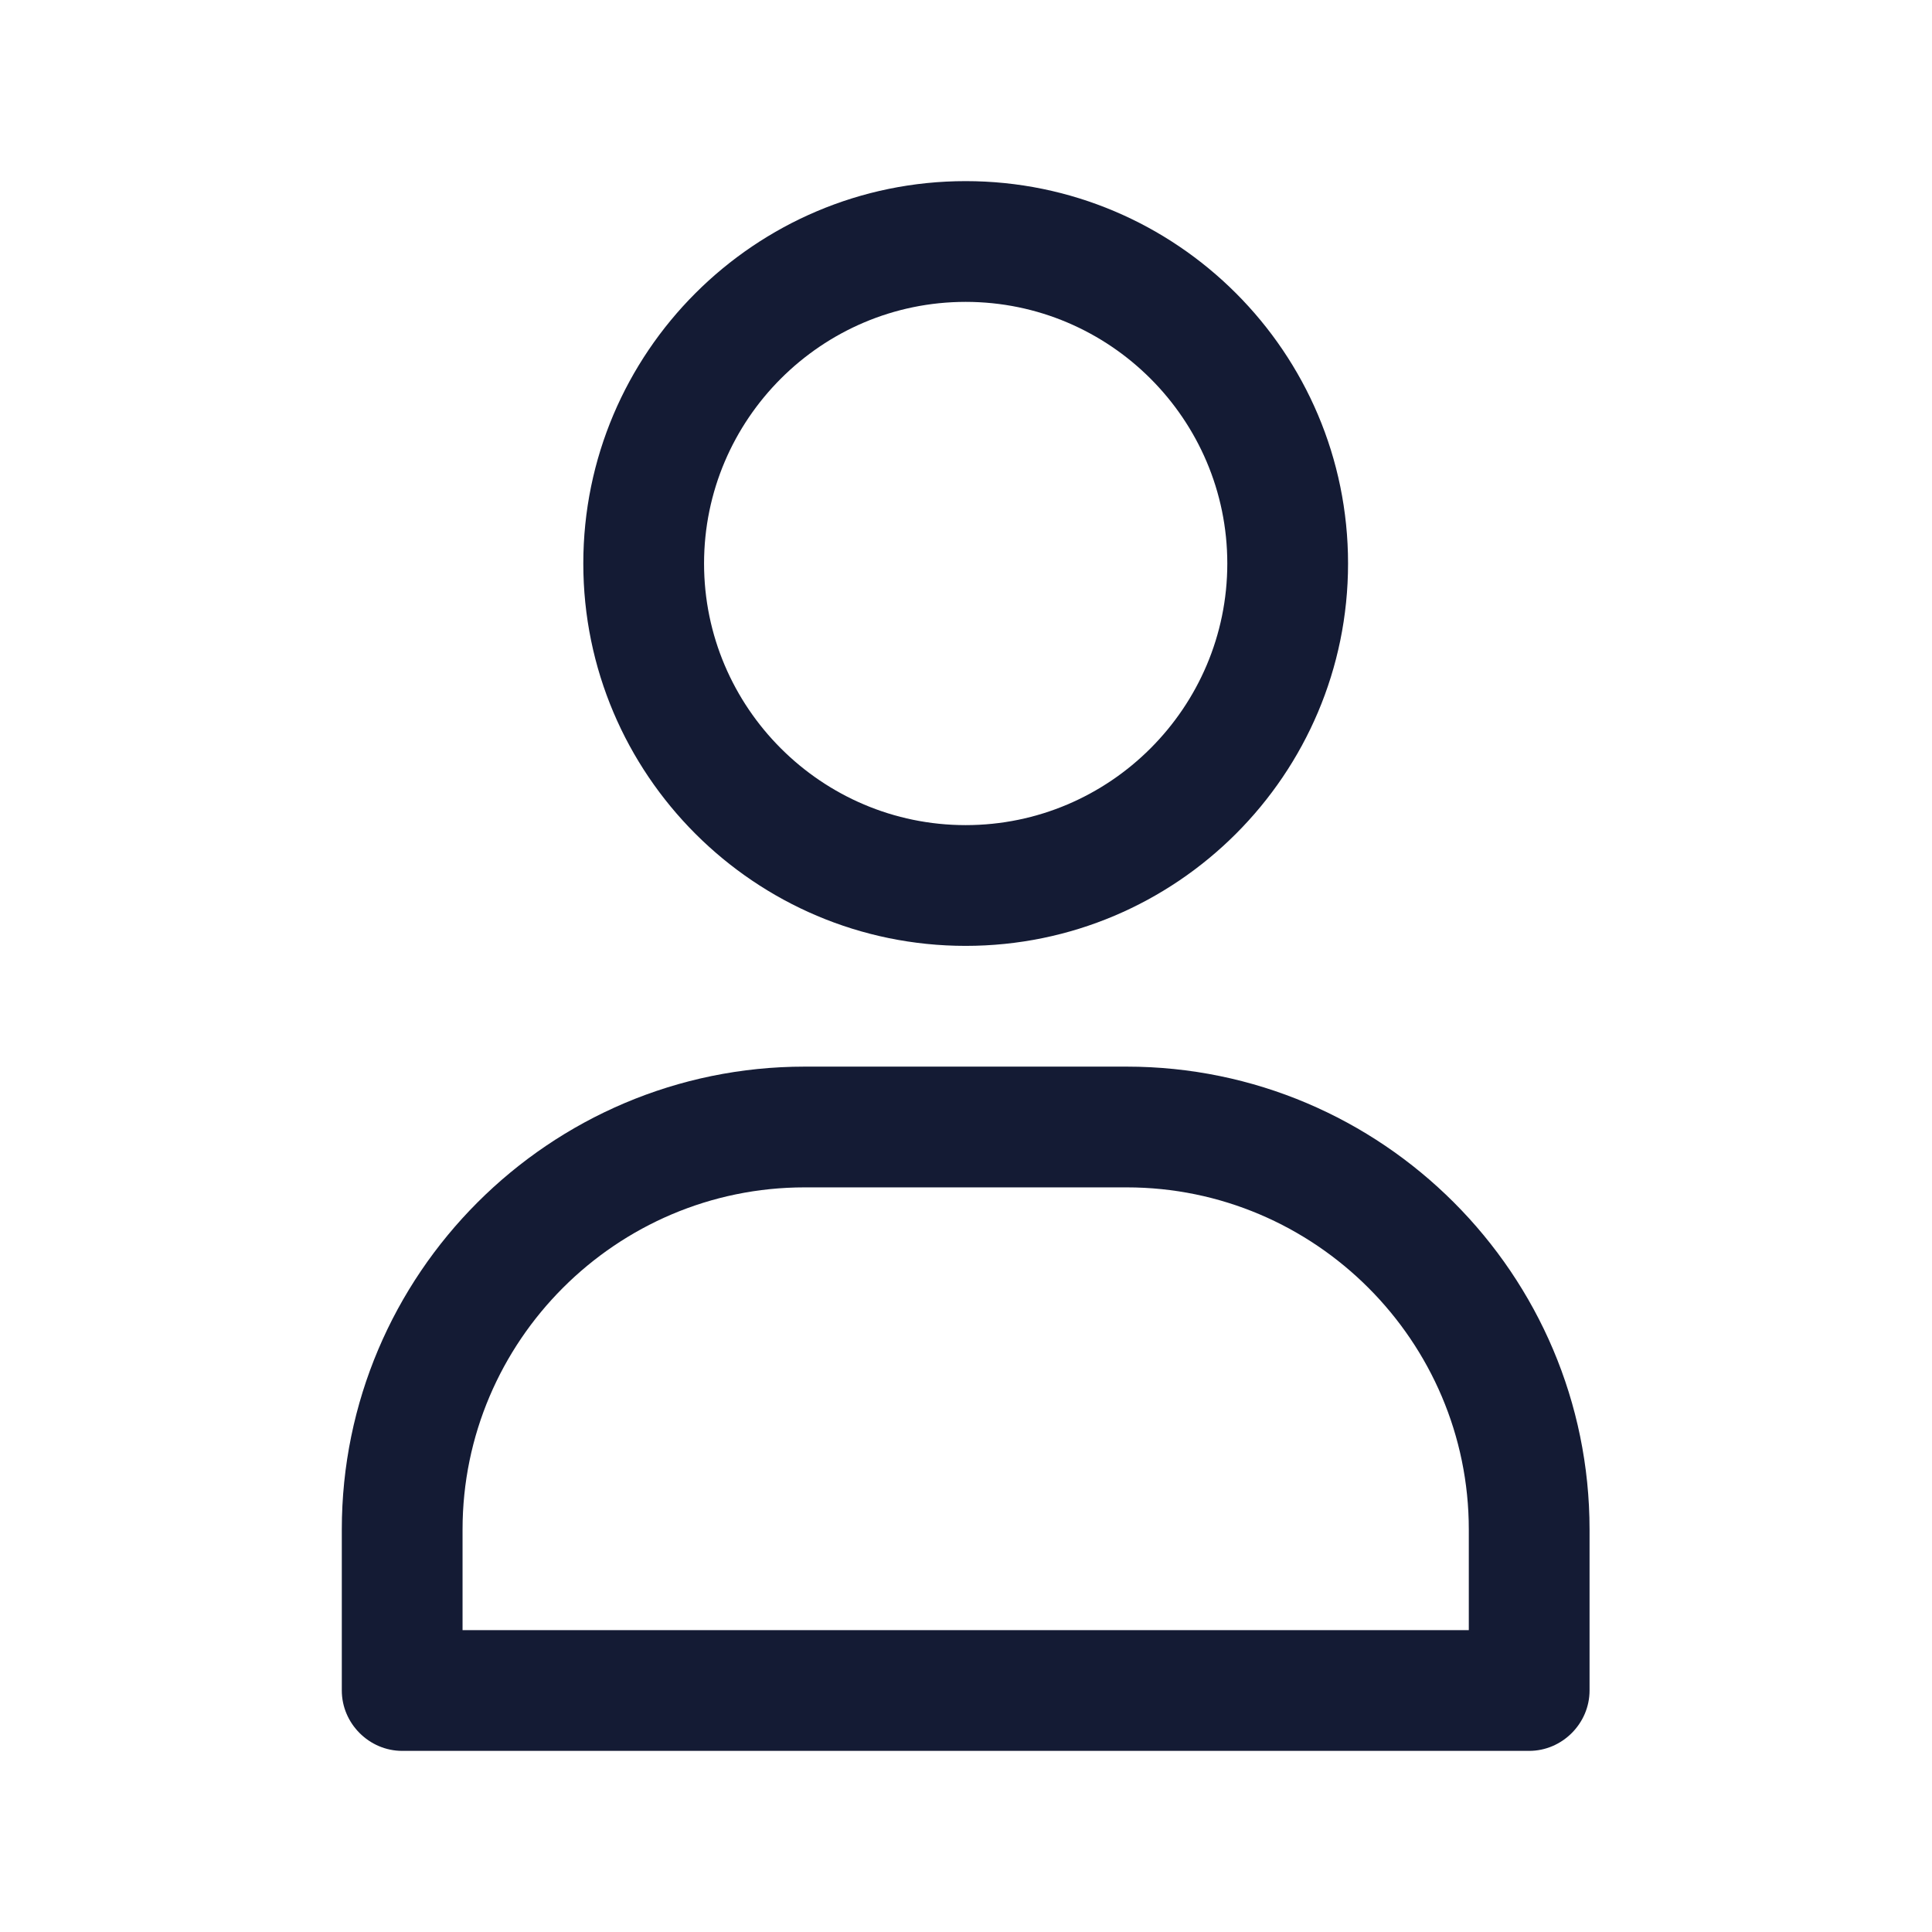 <svg width="24" height="24" viewBox="0 0 24 24" fill="none" xmlns="http://www.w3.org/2000/svg">
<path fill-rule="evenodd" clip-rule="evenodd" d="M7.246 7C7.246 9.62 9.376 11.75 11.996 11.75C14.616 11.75 16.746 9.62 16.746 7C16.746 4.38 14.616 2.25 11.996 2.25C9.376 2.25 7.246 4.38 7.246 7ZM8.746 7C8.746 5.21 10.206 3.75 11.996 3.75C13.786 3.75 15.246 5.21 15.246 7C15.246 8.79 13.786 10.25 11.996 10.25C10.206 10.25 8.746 8.79 8.746 7ZM4.246 21C4.246 21.41 4.586 21.75 4.996 21.75H18.996C19.406 21.75 19.746 21.41 19.746 21V19C19.746 15.83 17.166 13.25 13.996 13.25H9.996C6.826 13.25 4.246 15.83 4.246 19V21ZM18.246 19V20.25H5.746V19C5.746 16.66 7.656 14.75 9.996 14.75H13.996C16.336 14.75 18.246 16.66 18.246 19Z" fill="#141B34"/>
</svg>
